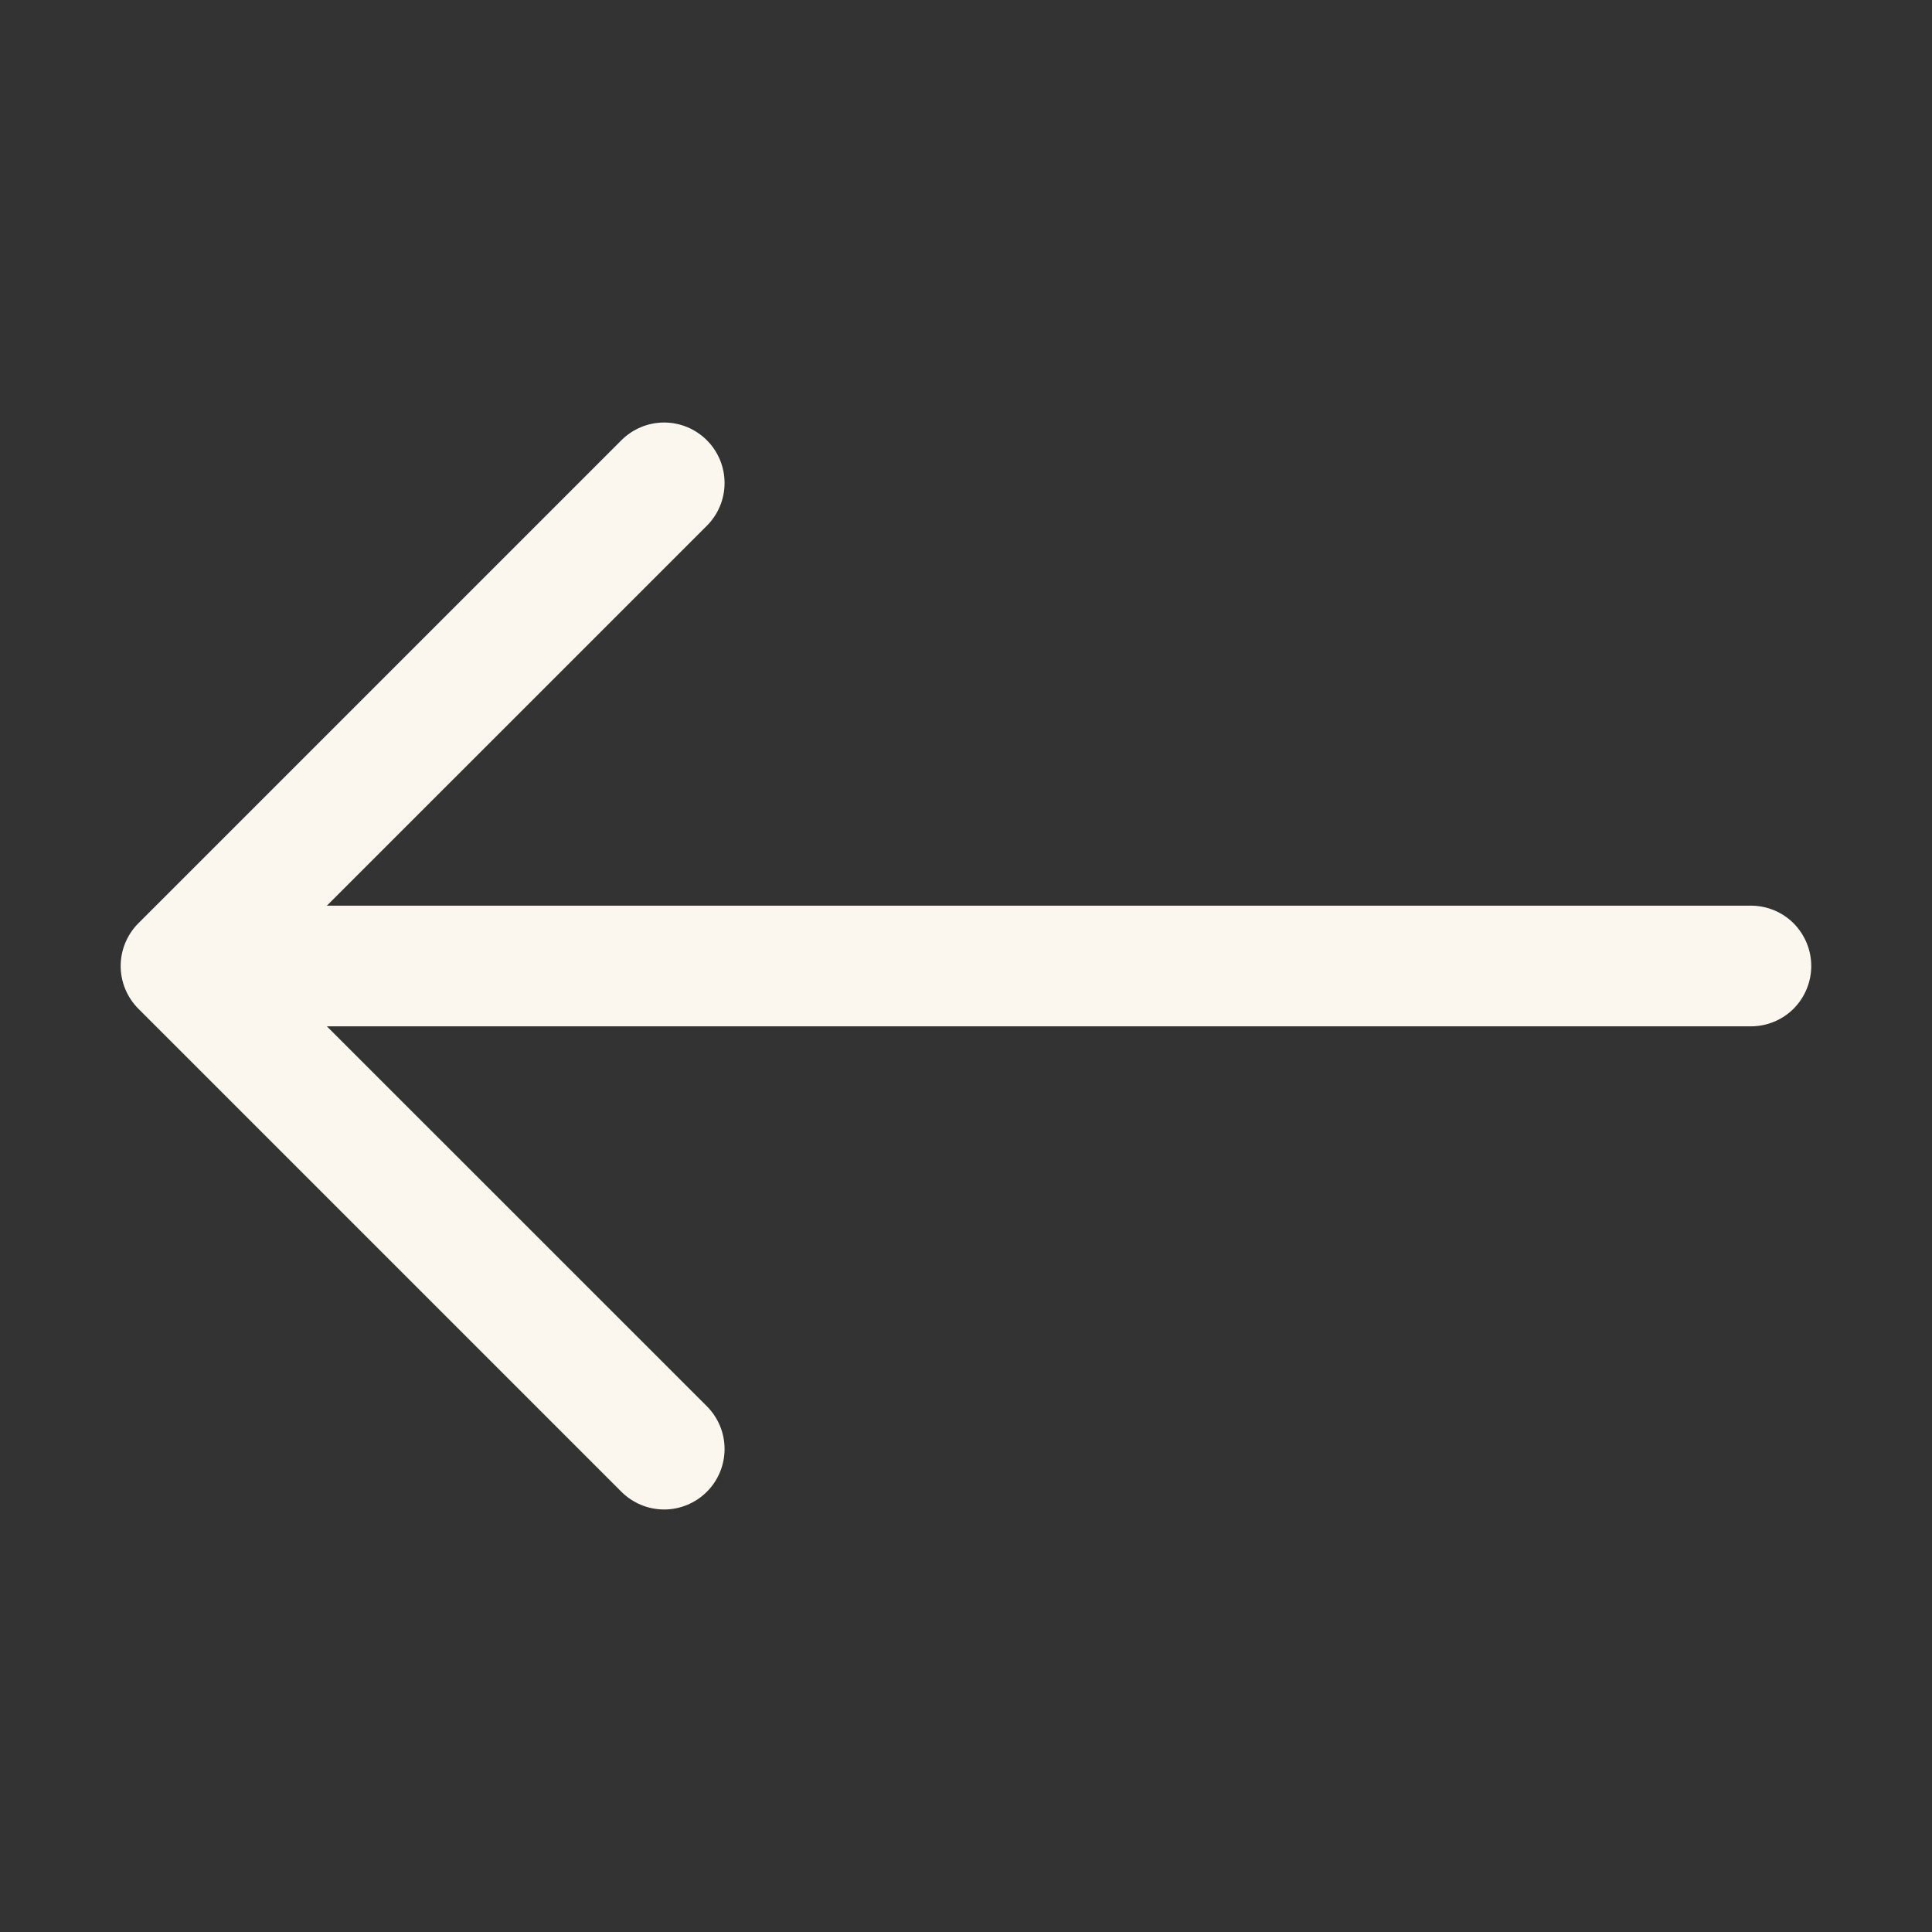 <svg width="26" height="26" viewBox="0 0 26 26" fill="none" xmlns="http://www.w3.org/2000/svg">
<rect x="0" y="0" width="26" height="26" fill="#333333" stroke="none"/>
<path fill-rule="evenodd" clip-rule="evenodd" d="M24.375 13C24.375 13.216 24.289 13.422 24.137 13.575C23.985 13.727 23.778 13.812 23.562 13.812L4.399 13.812L9.513 18.925C9.665 19.077 9.751 19.284 9.751 19.5C9.751 19.716 9.665 19.923 9.513 20.075C9.36 20.228 9.153 20.314 8.938 20.314C8.722 20.314 8.515 20.228 8.362 20.075L1.862 13.575C1.787 13.5 1.727 13.41 1.686 13.311C1.645 13.213 1.624 13.107 1.624 13C1.624 12.893 1.645 12.787 1.686 12.689C1.727 12.59 1.787 12.5 1.862 12.425L8.362 5.925C8.515 5.772 8.722 5.686 8.938 5.686C9.153 5.686 9.36 5.772 9.513 5.925C9.665 6.077 9.751 6.284 9.751 6.5C9.751 6.716 9.665 6.923 9.513 7.075L4.399 12.188L23.562 12.188C23.778 12.188 23.985 12.273 24.137 12.425C24.289 12.578 24.375 12.784 24.375 13Z" fill="#FBF7EE"/>
</svg>
